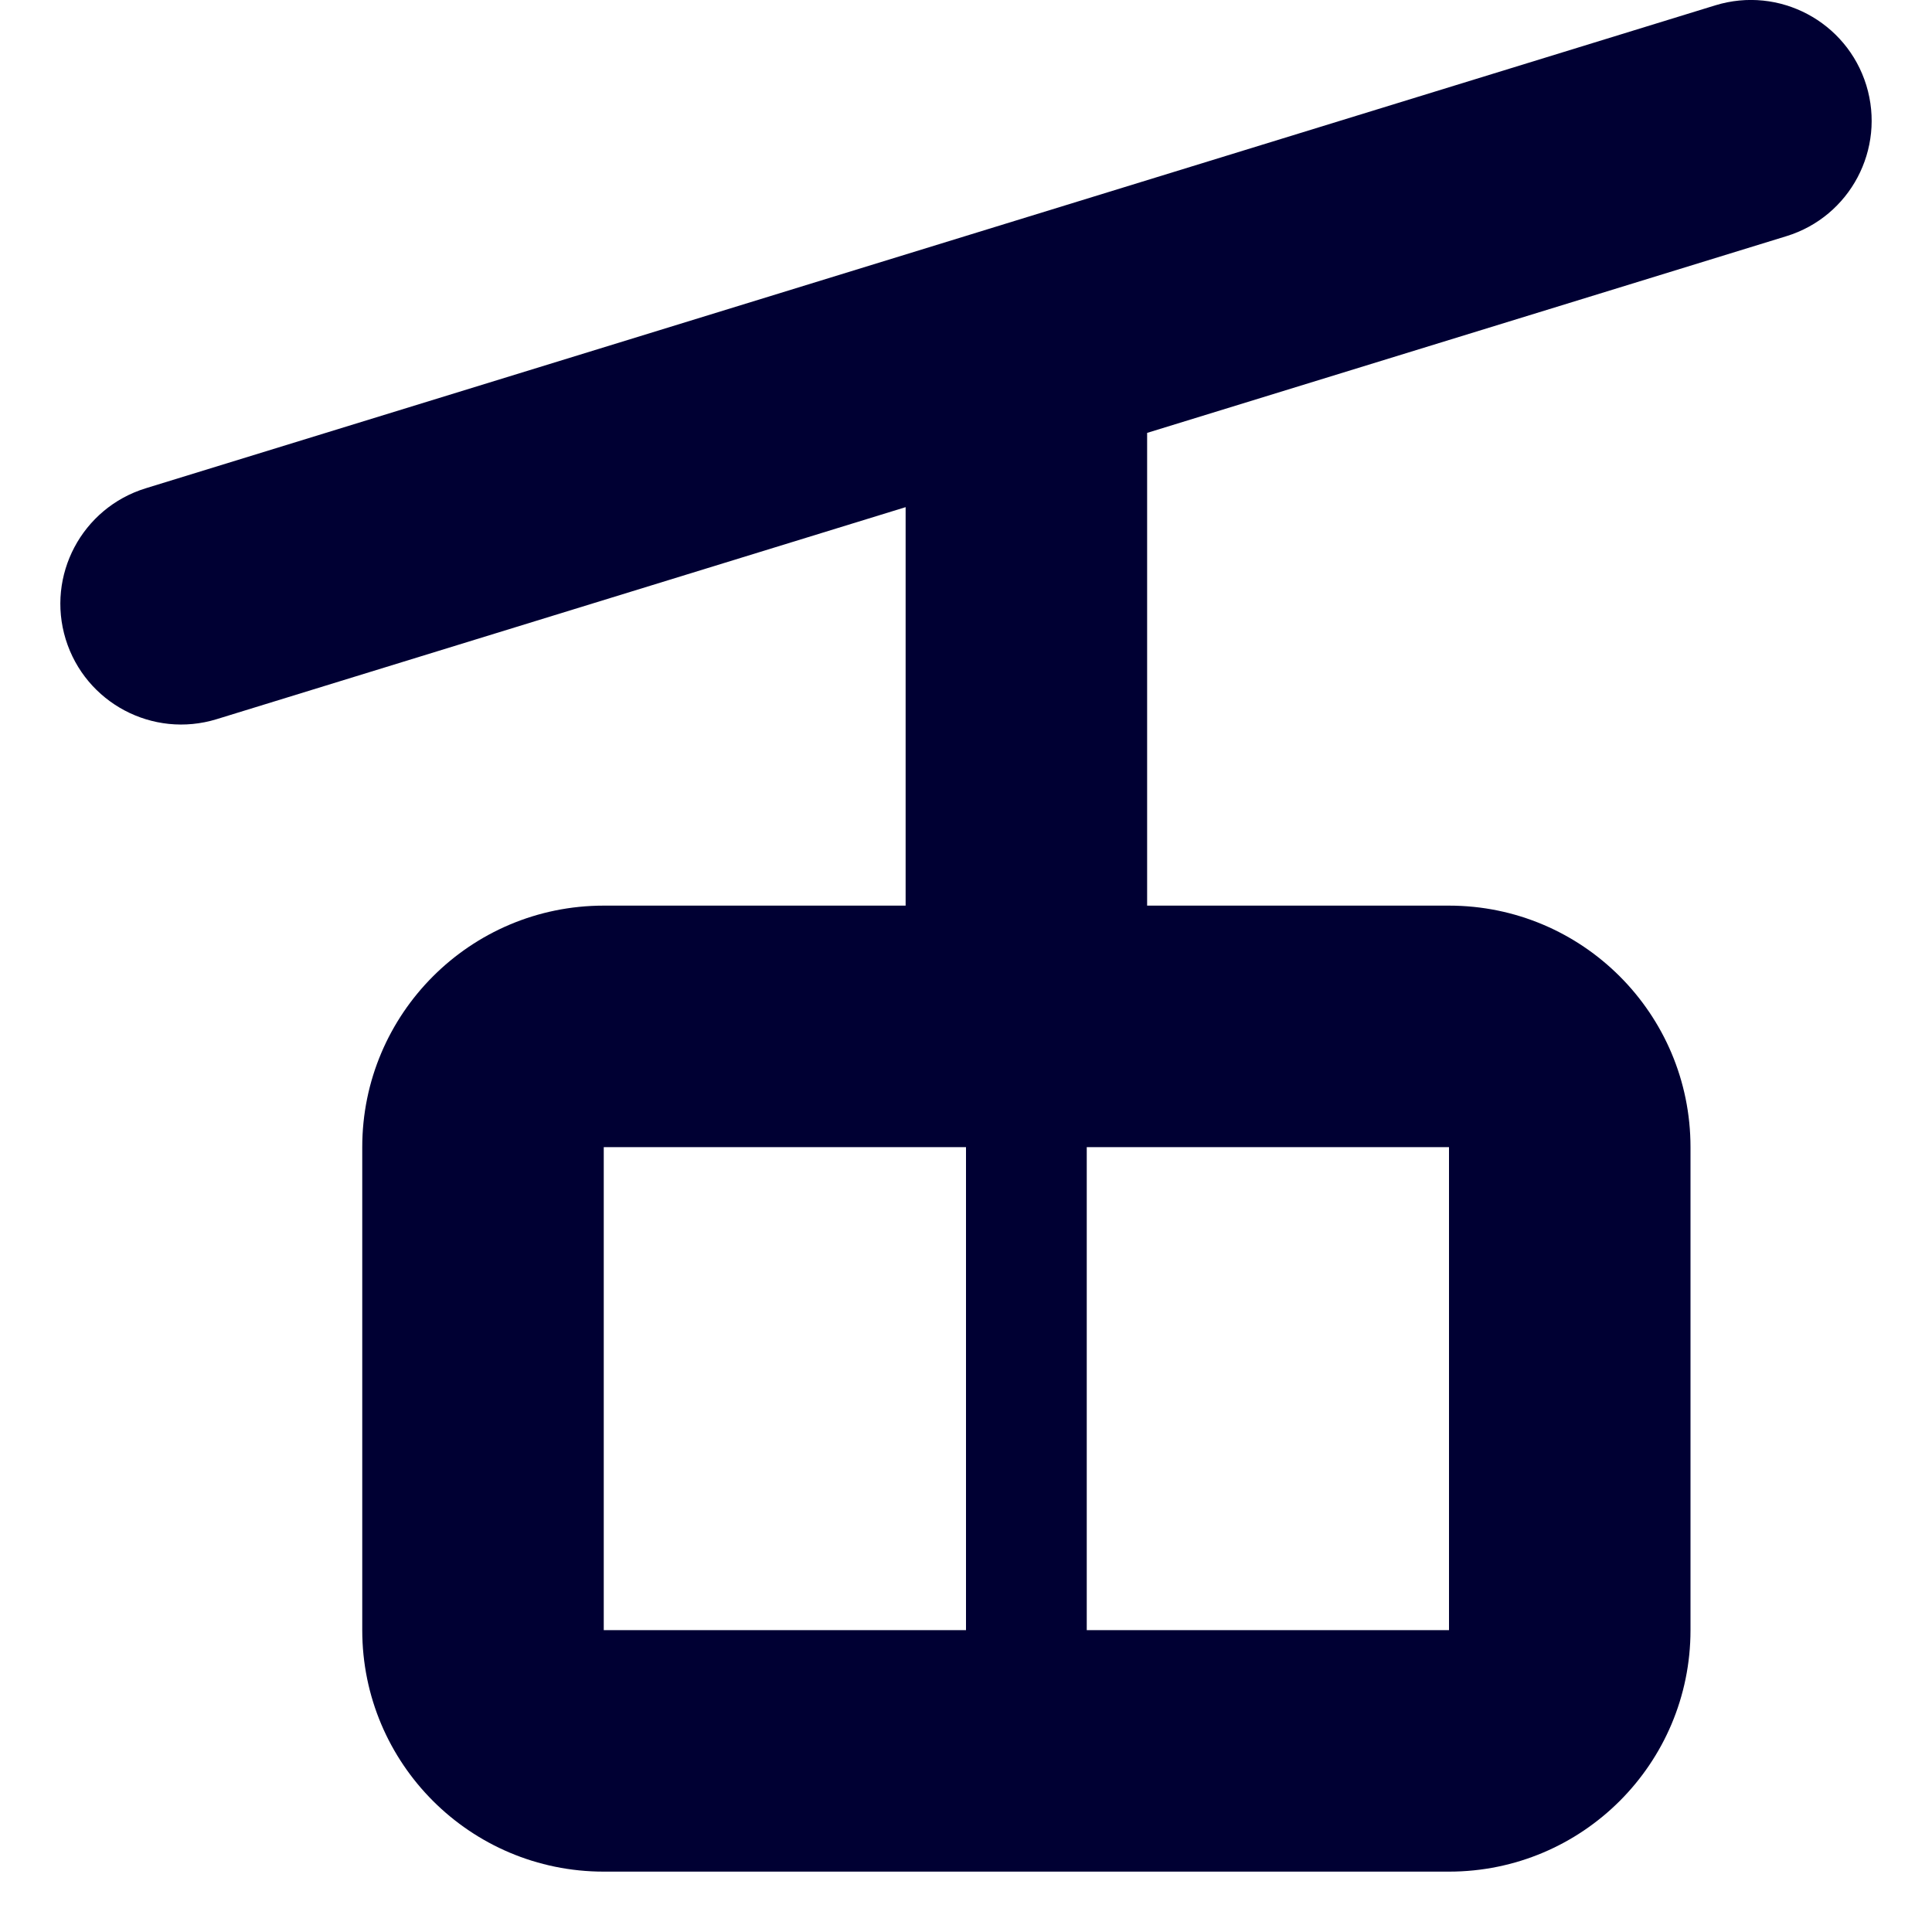 <svg xmlns="http://www.w3.org/2000/svg" width="16" height="16" viewBox="0 0 16 16">
  <path fill="#000033" d="M226,105.5 L226,109.5 L233,109.5 L233,105.5 L226,105.5 Z M226,103.5 L233,103.5 C234.105,103.5 235,104.396 235,105.5 L235,109.5 C235,110.605 234.105,111.5 233,111.5 L226,111.5 C224.895,111.5 224,110.605 224,109.5 L224,105.5 C224,104.396 224.895,103.5 226,103.5 Z M230.5,99.585 L230.5,104 L228.5,104 L228.5,100.2 L222.794,101.956 C222.266,102.118 221.707,101.822 221.544,101.294 C221.382,100.766 221.678,100.207 222.206,100.044 L235.206,96.044 C235.734,95.882 236.293,96.178 236.456,96.706 C236.618,97.234 236.322,97.794 235.794,97.956 L230.5,99.585 Z M229,105 L230,105 L230,110 L229,110 L229,105 Z" transform="translate(-221 -96)"/>
</svg>
